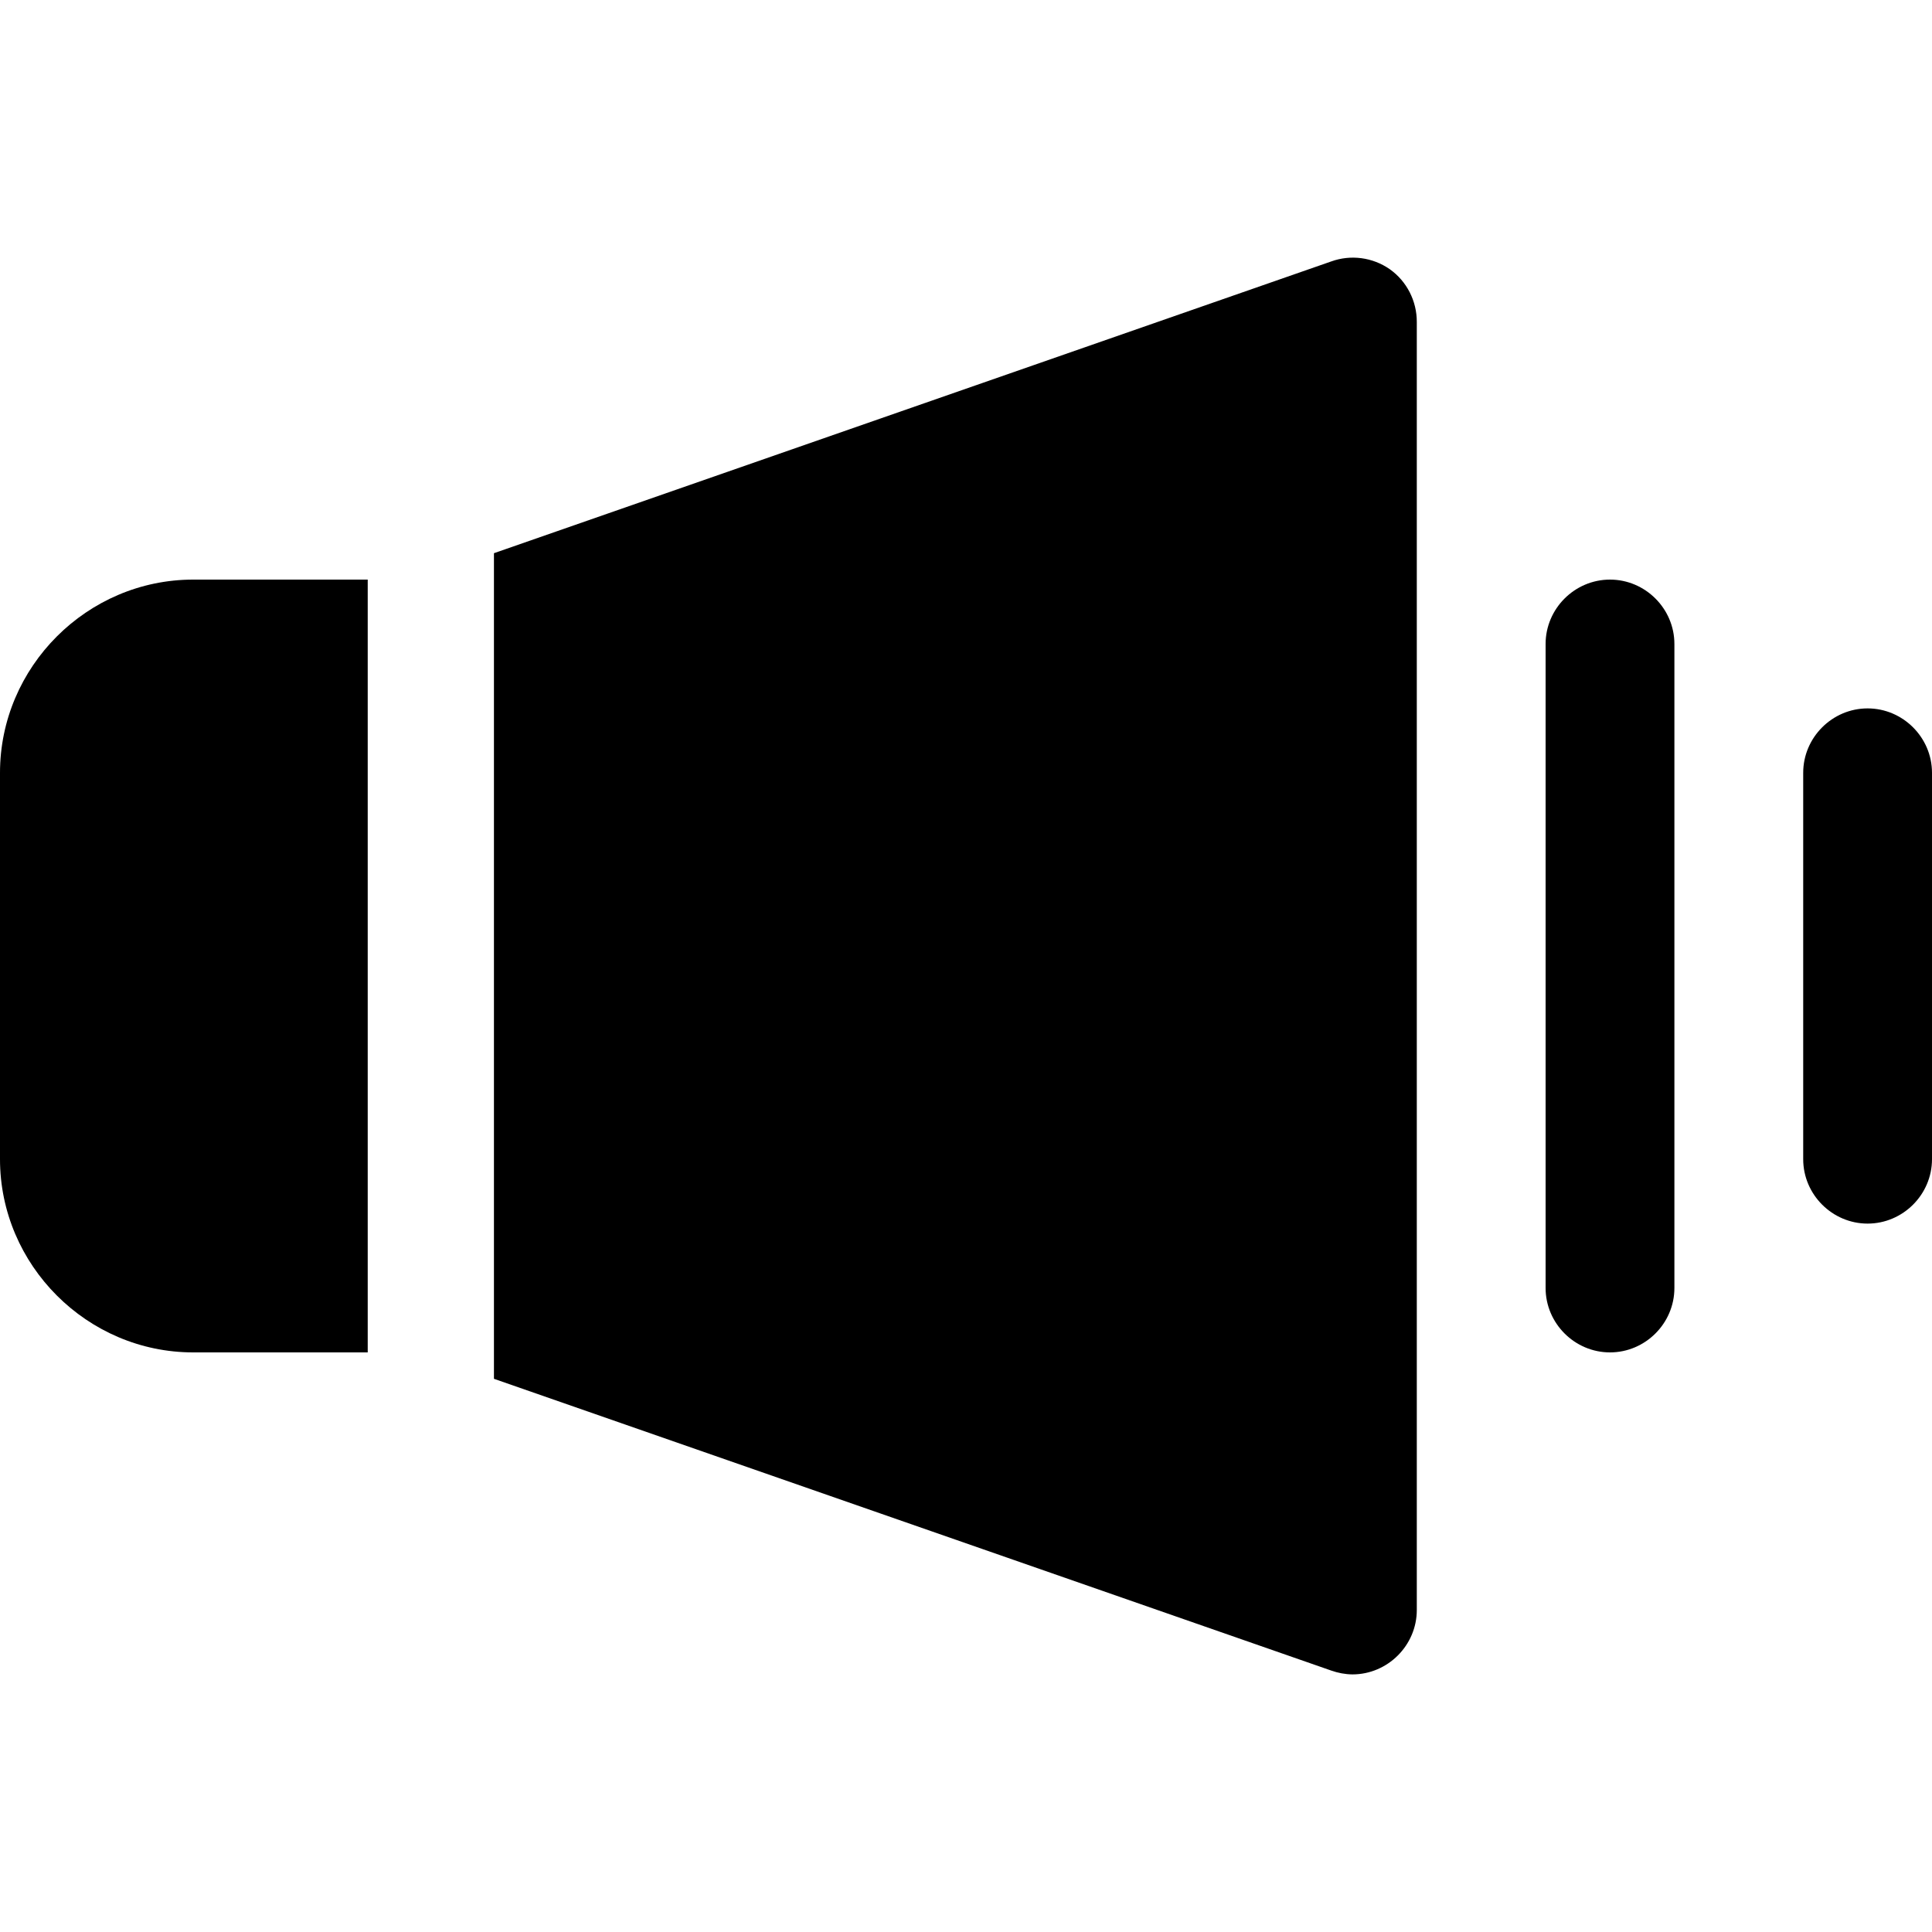 <?xml version="1.0" encoding="UTF-8" standalone="no"?>
<svg xmlns="http://www.w3.org/2000/svg" xmlns:xlink="http://www.w3.org/1999/xlink" xmlns:serif="http://www.serif.com/" width="100%" height="100%" viewBox="0 0 24 24" version="1.1" xml:space="preserve" style="fill-rule:evenodd;clip-rule:evenodd;stroke-linejoin:round;stroke-miterlimit:2;">
  <g>
    <path d="M20,7.2c-0.439,-0 -0.8,0.361 -0.8,0.8l0,8c0,0.439 0.361,0.8 0.8,0.8c0.439,-0 0.8,-0.361 0.8,-0.8l0,-8c0,-0.439 -0.361,-0.8 -0.8,-0.8Z" style="fill-rule:nonzero;"></path>
    <path d="M23.2,8.8c-0.439,-0 -0.8,0.361 -0.8,0.8l0,4.8c0,0.439 0.361,0.8 0.8,0.8c0.439,-0 0.8,-0.361 0.8,-0.8l0,-4.8c0,-0.439 -0.361,-0.8 -0.8,-0.8Z" style="fill-rule:nonzero;"></path>
    <path d="M0,9.6l0,4.8c0,1.316 1.083,2.4 2.4,2.4l2.168,-0l0,-9.6l-2.168,-0c-1.317,-0 -2.4,1.083 -2.4,2.4Z" style="fill-rule:nonzero;"></path>
    <path d="M17.264,3.344c-0.213,-0.148 -0.484,-0.184 -0.728,-0.096l-10.4,3.624l0,10.256l10.4,3.624c0.085,0.03 0.174,0.047 0.264,0.048c0.439,-0 0.8,-0.361 0.8,-0.8l0,-16c0.001,-0.26 -0.124,-0.506 -0.336,-0.656Z" style="fill-rule:nonzero;"></path>
  </g>
</svg>
